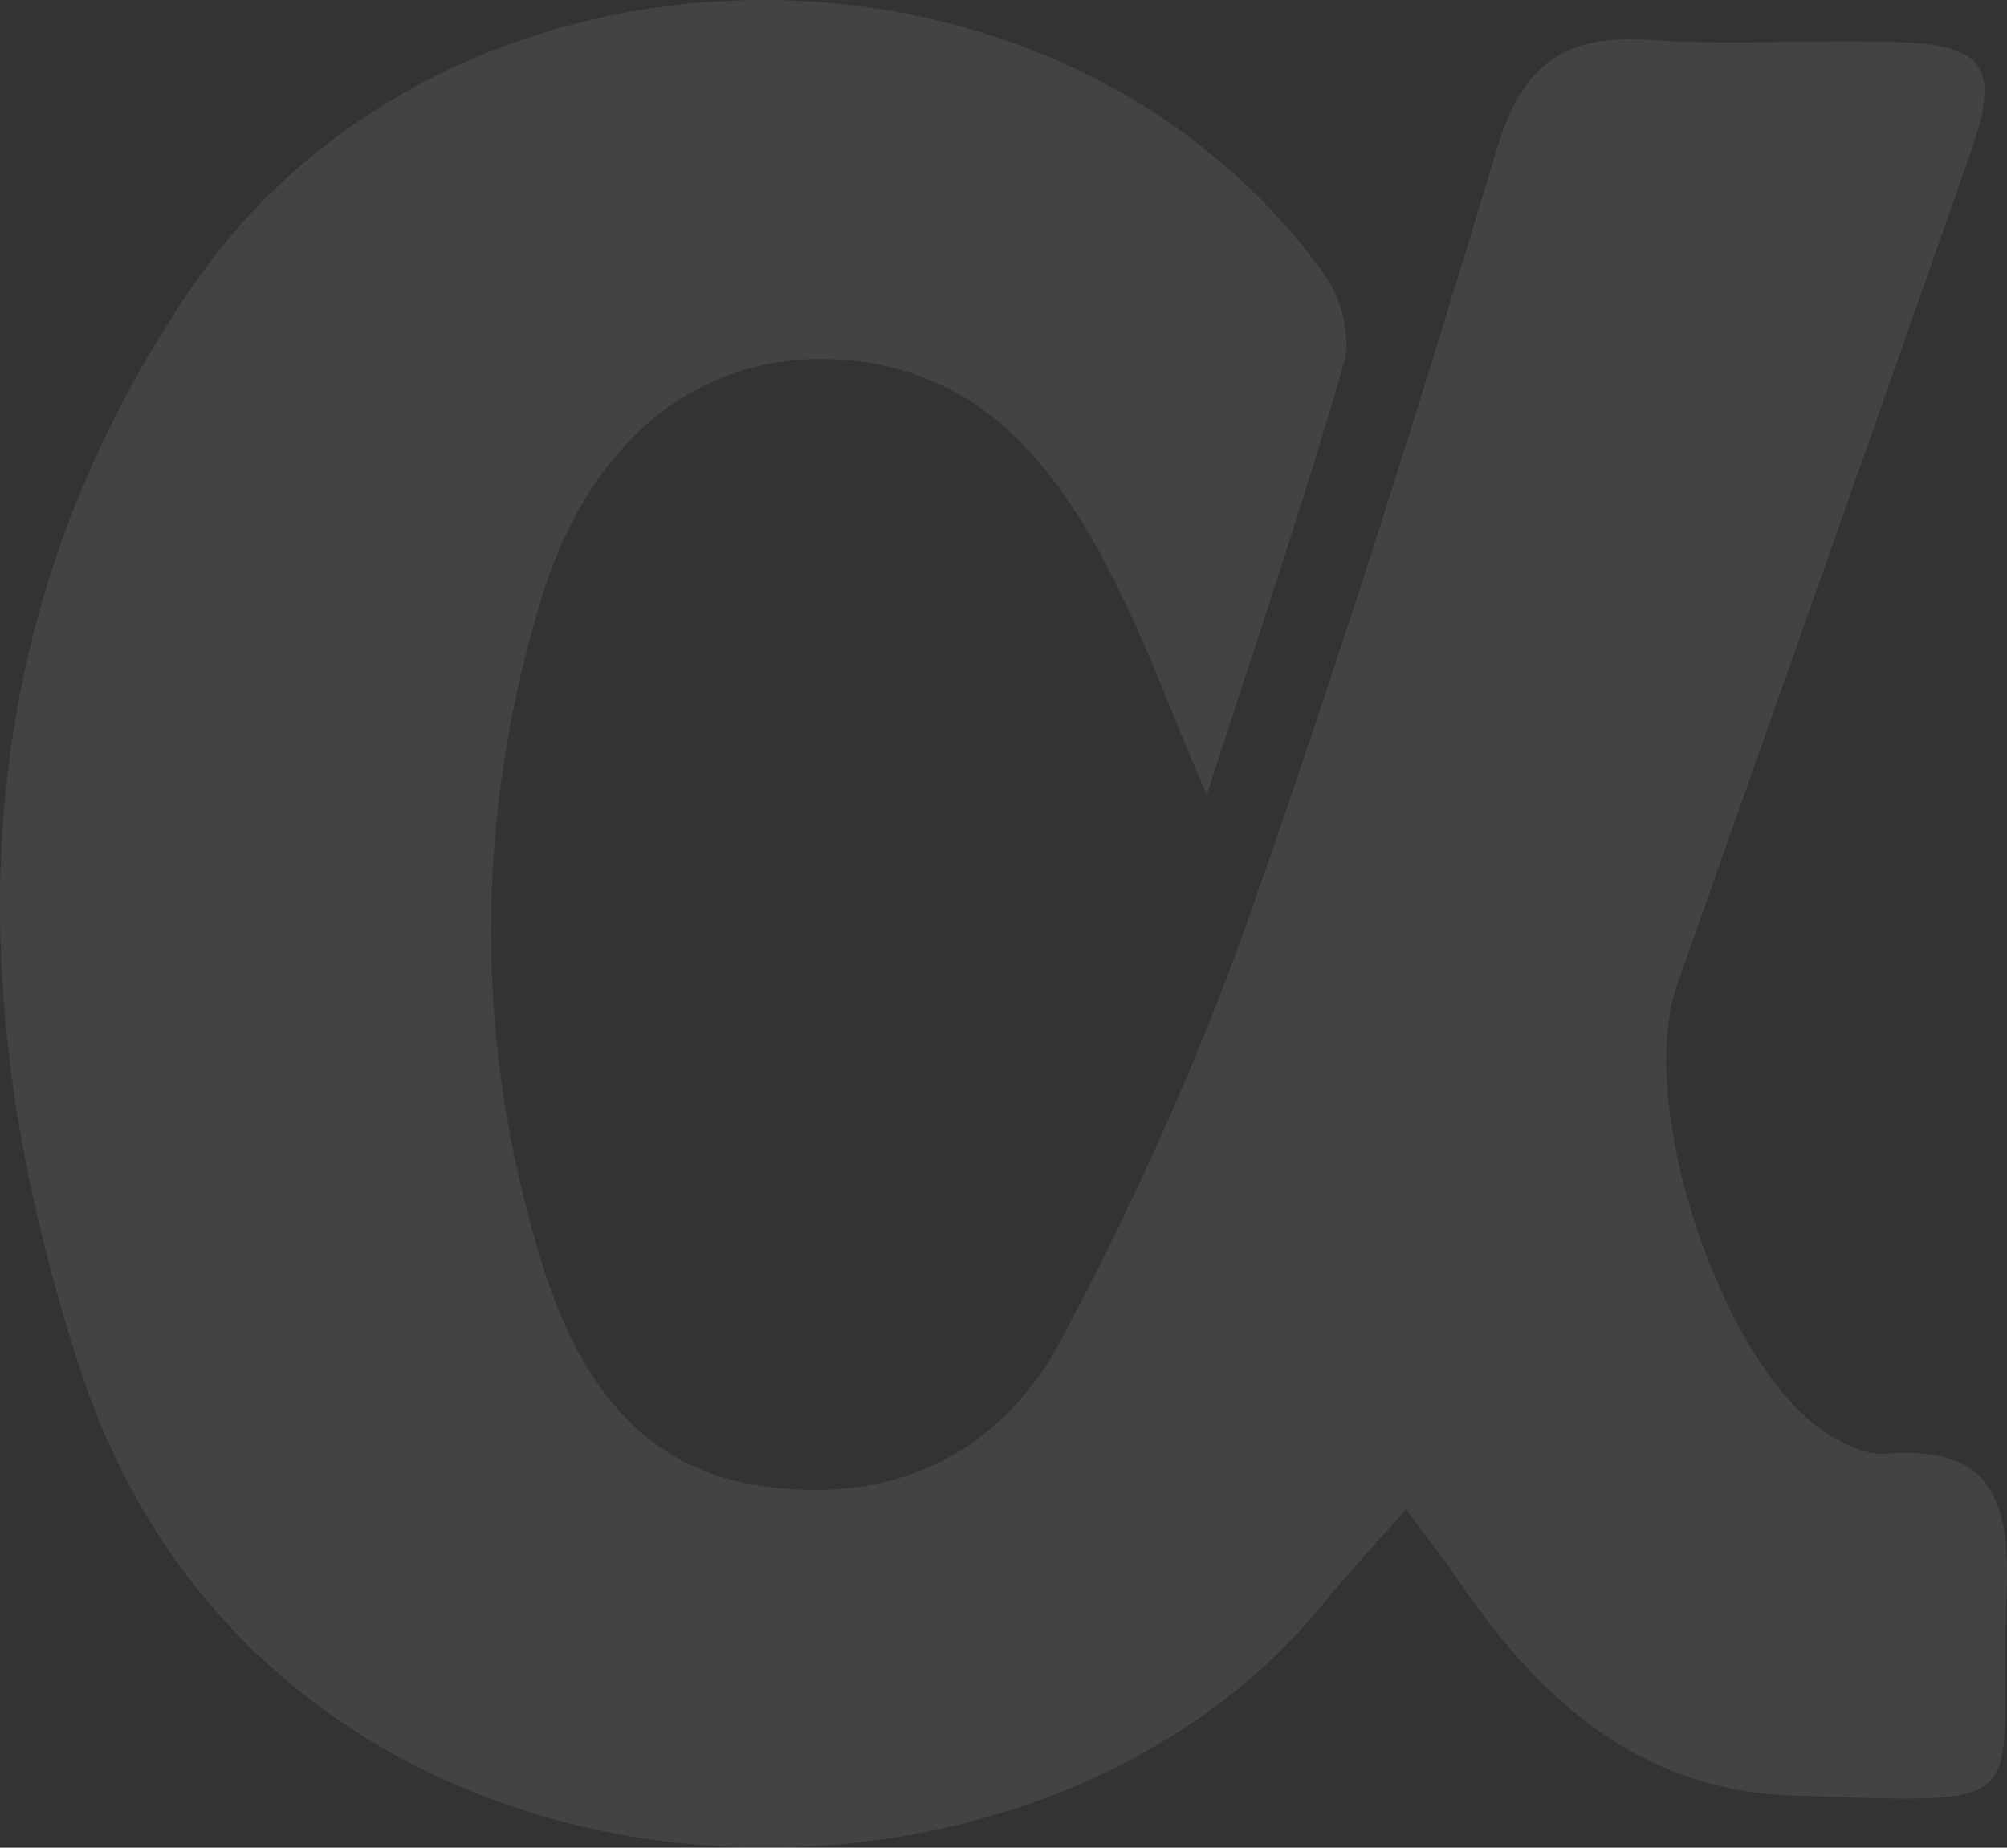<svg width="857" height="789" viewBox="0 0 857 789" fill="none" xmlns="http://www.w3.org/2000/svg">
<rect x="0" y="0" width="857" height="789" fill="#333333" stroke="none"/>
<path opacity="0.4" d="M600.4 644.498C587.03 659.689 575.321 672.16 564.519 685.386C436.103 842.814 114.609 829.512 34.538 585.547C-17.811 426.154 -17.055 268.046 81.599 123.088C191.81 -38.8 451.891 -41.369 565.803 117.571C572.753 127.32 577.059 144.098 573.886 155.057C556.436 215.217 536.268 274.621 515.268 339.542C499.707 303.416 488.225 271.144 472.362 241.14C449.473 197.834 419.484 160.65 366.003 154.226C304.439 146.819 253.072 183.247 231.015 256.104C202.612 349.669 202.461 445.275 231.166 538.614C244.914 583.205 269.389 625.528 322.795 634.144C379.902 643.44 426.736 621.9 453.326 571.717C483.768 514.278 511.038 454.496 532.717 393.278C571.242 284.295 605.99 173.876 639.303 63.154C650.029 27.557 668.083 14.558 703.964 17.052C739.014 19.471 774.442 16.825 809.643 17.959C847.79 19.168 854.211 28.691 841.445 65.119C799.974 183.701 757.899 302.056 716.126 420.561C697.997 471.954 735.69 584.49 781.014 612.756C788.19 617.215 797.557 621.447 805.564 620.767C852.398 616.988 858.366 643.213 856.779 681.909C853.003 773.055 874.078 770.335 765.075 766.708C699.961 764.516 656.752 725.291 622.231 674.125C616.188 665.207 609.389 656.666 600.4 644.498Z" fill="white" fill-opacity="0.2"/>
</svg>
